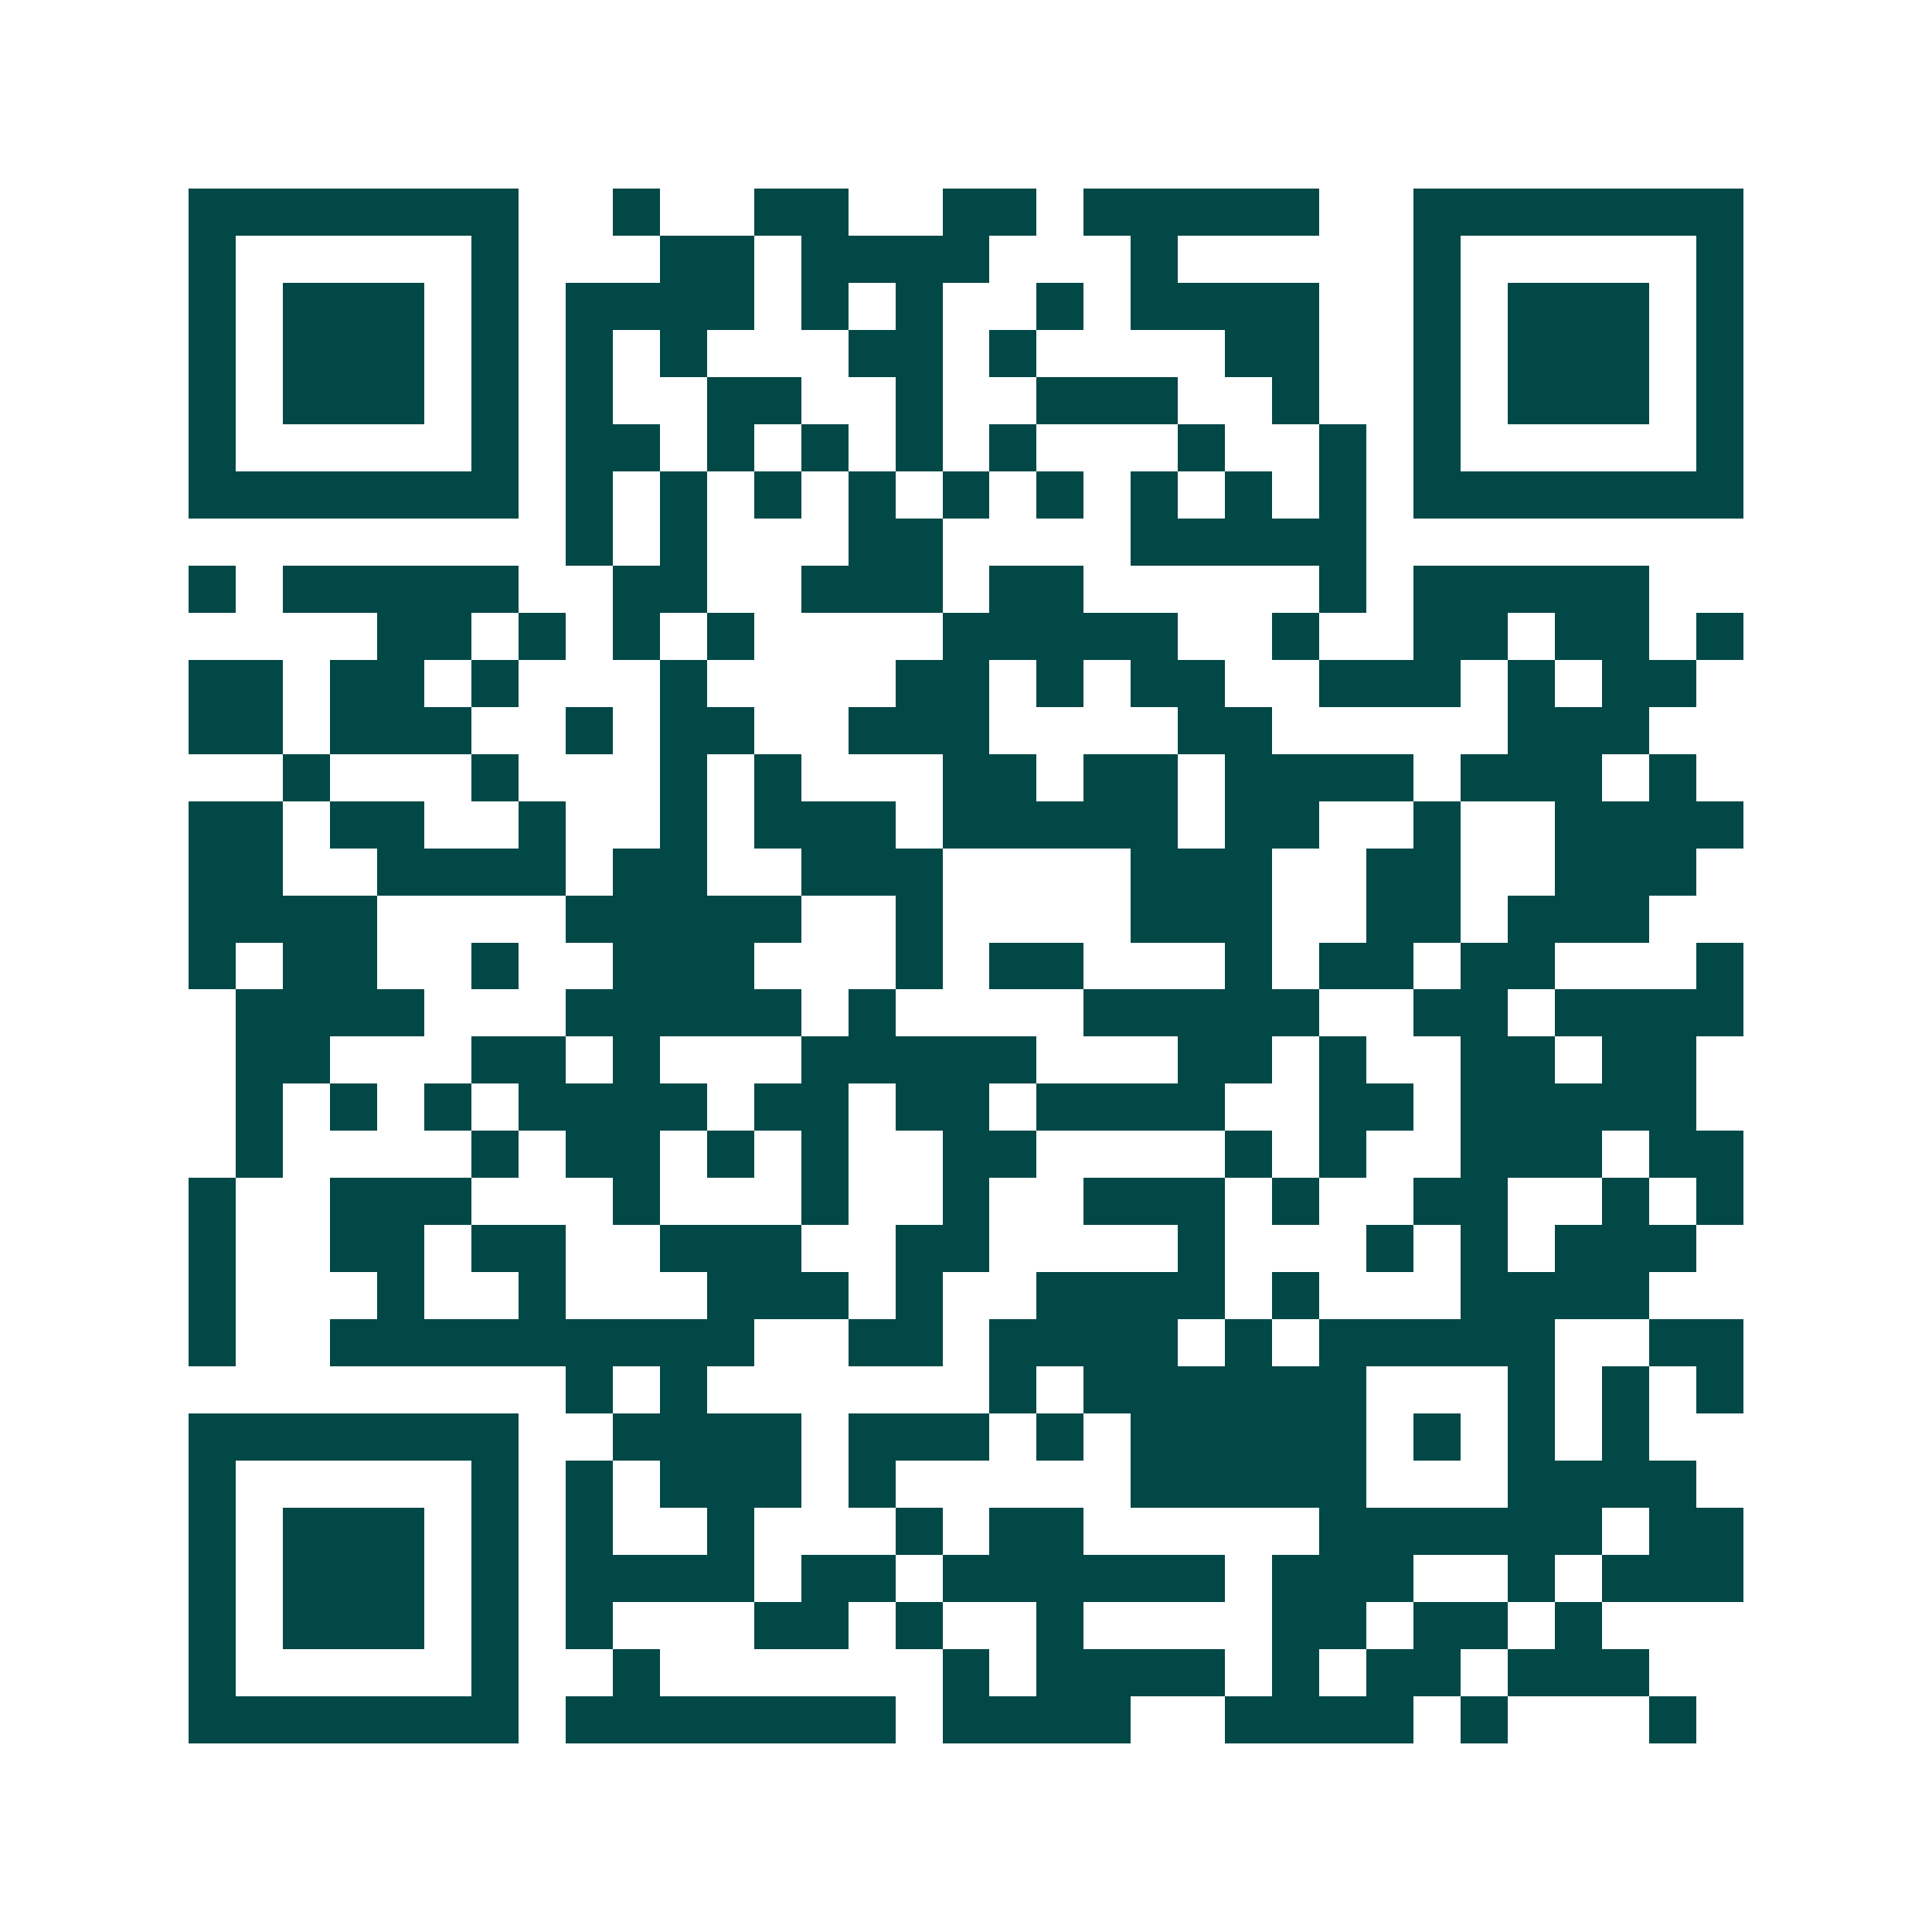 <svg xmlns="http://www.w3.org/2000/svg" width="200" height="200" viewBox="0 0 41 41" shape-rendering="crispEdges"><path fill="#ffffff" d="M0 0h41v41H0z"/><path stroke="#014847" d="M4 4.5h7m2 0h1m2 0h2m2 0h2m1 0h5m2 0h7M4 5.5h1m5 0h1m3 0h2m1 0h4m3 0h1m5 0h1m5 0h1M4 6.5h1m1 0h3m1 0h1m1 0h4m1 0h1m1 0h1m2 0h1m1 0h4m2 0h1m1 0h3m1 0h1M4 7.5h1m1 0h3m1 0h1m1 0h1m1 0h1m3 0h2m1 0h1m4 0h2m2 0h1m1 0h3m1 0h1M4 8.5h1m1 0h3m1 0h1m1 0h1m2 0h2m2 0h1m2 0h3m2 0h1m2 0h1m1 0h3m1 0h1M4 9.5h1m5 0h1m1 0h2m1 0h1m1 0h1m1 0h1m1 0h1m3 0h1m2 0h1m1 0h1m5 0h1M4 10.5h7m1 0h1m1 0h1m1 0h1m1 0h1m1 0h1m1 0h1m1 0h1m1 0h1m1 0h1m1 0h7M12 11.5h1m1 0h1m3 0h2m4 0h5M4 12.5h1m1 0h5m2 0h2m2 0h3m1 0h2m5 0h1m1 0h5M8 13.5h2m1 0h1m1 0h1m1 0h1m4 0h5m2 0h1m2 0h2m1 0h2m1 0h1M4 14.5h2m1 0h2m1 0h1m3 0h1m4 0h2m1 0h1m1 0h2m2 0h3m1 0h1m1 0h2M4 15.5h2m1 0h3m2 0h1m1 0h2m2 0h3m4 0h2m5 0h3M6 16.5h1m3 0h1m3 0h1m1 0h1m3 0h2m1 0h2m1 0h4m1 0h3m1 0h1M4 17.5h2m1 0h2m2 0h1m2 0h1m1 0h3m1 0h5m1 0h2m2 0h1m2 0h4M4 18.5h2m2 0h4m1 0h2m2 0h3m4 0h3m2 0h2m2 0h3M4 19.5h4m4 0h5m2 0h1m4 0h3m2 0h2m1 0h3M4 20.5h1m1 0h2m2 0h1m2 0h3m3 0h1m1 0h2m3 0h1m1 0h2m1 0h2m3 0h1M5 21.5h4m3 0h5m1 0h1m4 0h5m2 0h2m1 0h4M5 22.5h2m3 0h2m1 0h1m3 0h5m3 0h2m1 0h1m2 0h2m1 0h2M5 23.5h1m1 0h1m1 0h1m1 0h4m1 0h2m1 0h2m1 0h4m2 0h2m1 0h5M5 24.5h1m4 0h1m1 0h2m1 0h1m1 0h1m2 0h2m4 0h1m1 0h1m2 0h3m1 0h2M4 25.5h1m2 0h3m3 0h1m3 0h1m2 0h1m2 0h3m1 0h1m2 0h2m2 0h1m1 0h1M4 26.5h1m2 0h2m1 0h2m2 0h3m2 0h2m4 0h1m3 0h1m1 0h1m1 0h3M4 27.5h1m3 0h1m2 0h1m3 0h3m1 0h1m2 0h4m1 0h1m3 0h4M4 28.5h1m2 0h9m2 0h2m1 0h4m1 0h1m1 0h5m2 0h2M12 29.5h1m1 0h1m6 0h1m1 0h6m3 0h1m1 0h1m1 0h1M4 30.5h7m2 0h4m1 0h3m1 0h1m1 0h5m1 0h1m1 0h1m1 0h1M4 31.5h1m5 0h1m1 0h1m1 0h3m1 0h1m5 0h5m3 0h4M4 32.5h1m1 0h3m1 0h1m1 0h1m2 0h1m3 0h1m1 0h2m5 0h6m1 0h2M4 33.5h1m1 0h3m1 0h1m1 0h4m1 0h2m1 0h6m1 0h3m2 0h1m1 0h3M4 34.5h1m1 0h3m1 0h1m1 0h1m3 0h2m1 0h1m2 0h1m4 0h2m1 0h2m1 0h1M4 35.5h1m5 0h1m2 0h1m6 0h1m1 0h4m1 0h1m1 0h2m1 0h3M4 36.5h7m1 0h7m1 0h4m2 0h4m1 0h1m3 0h1"/></svg>
